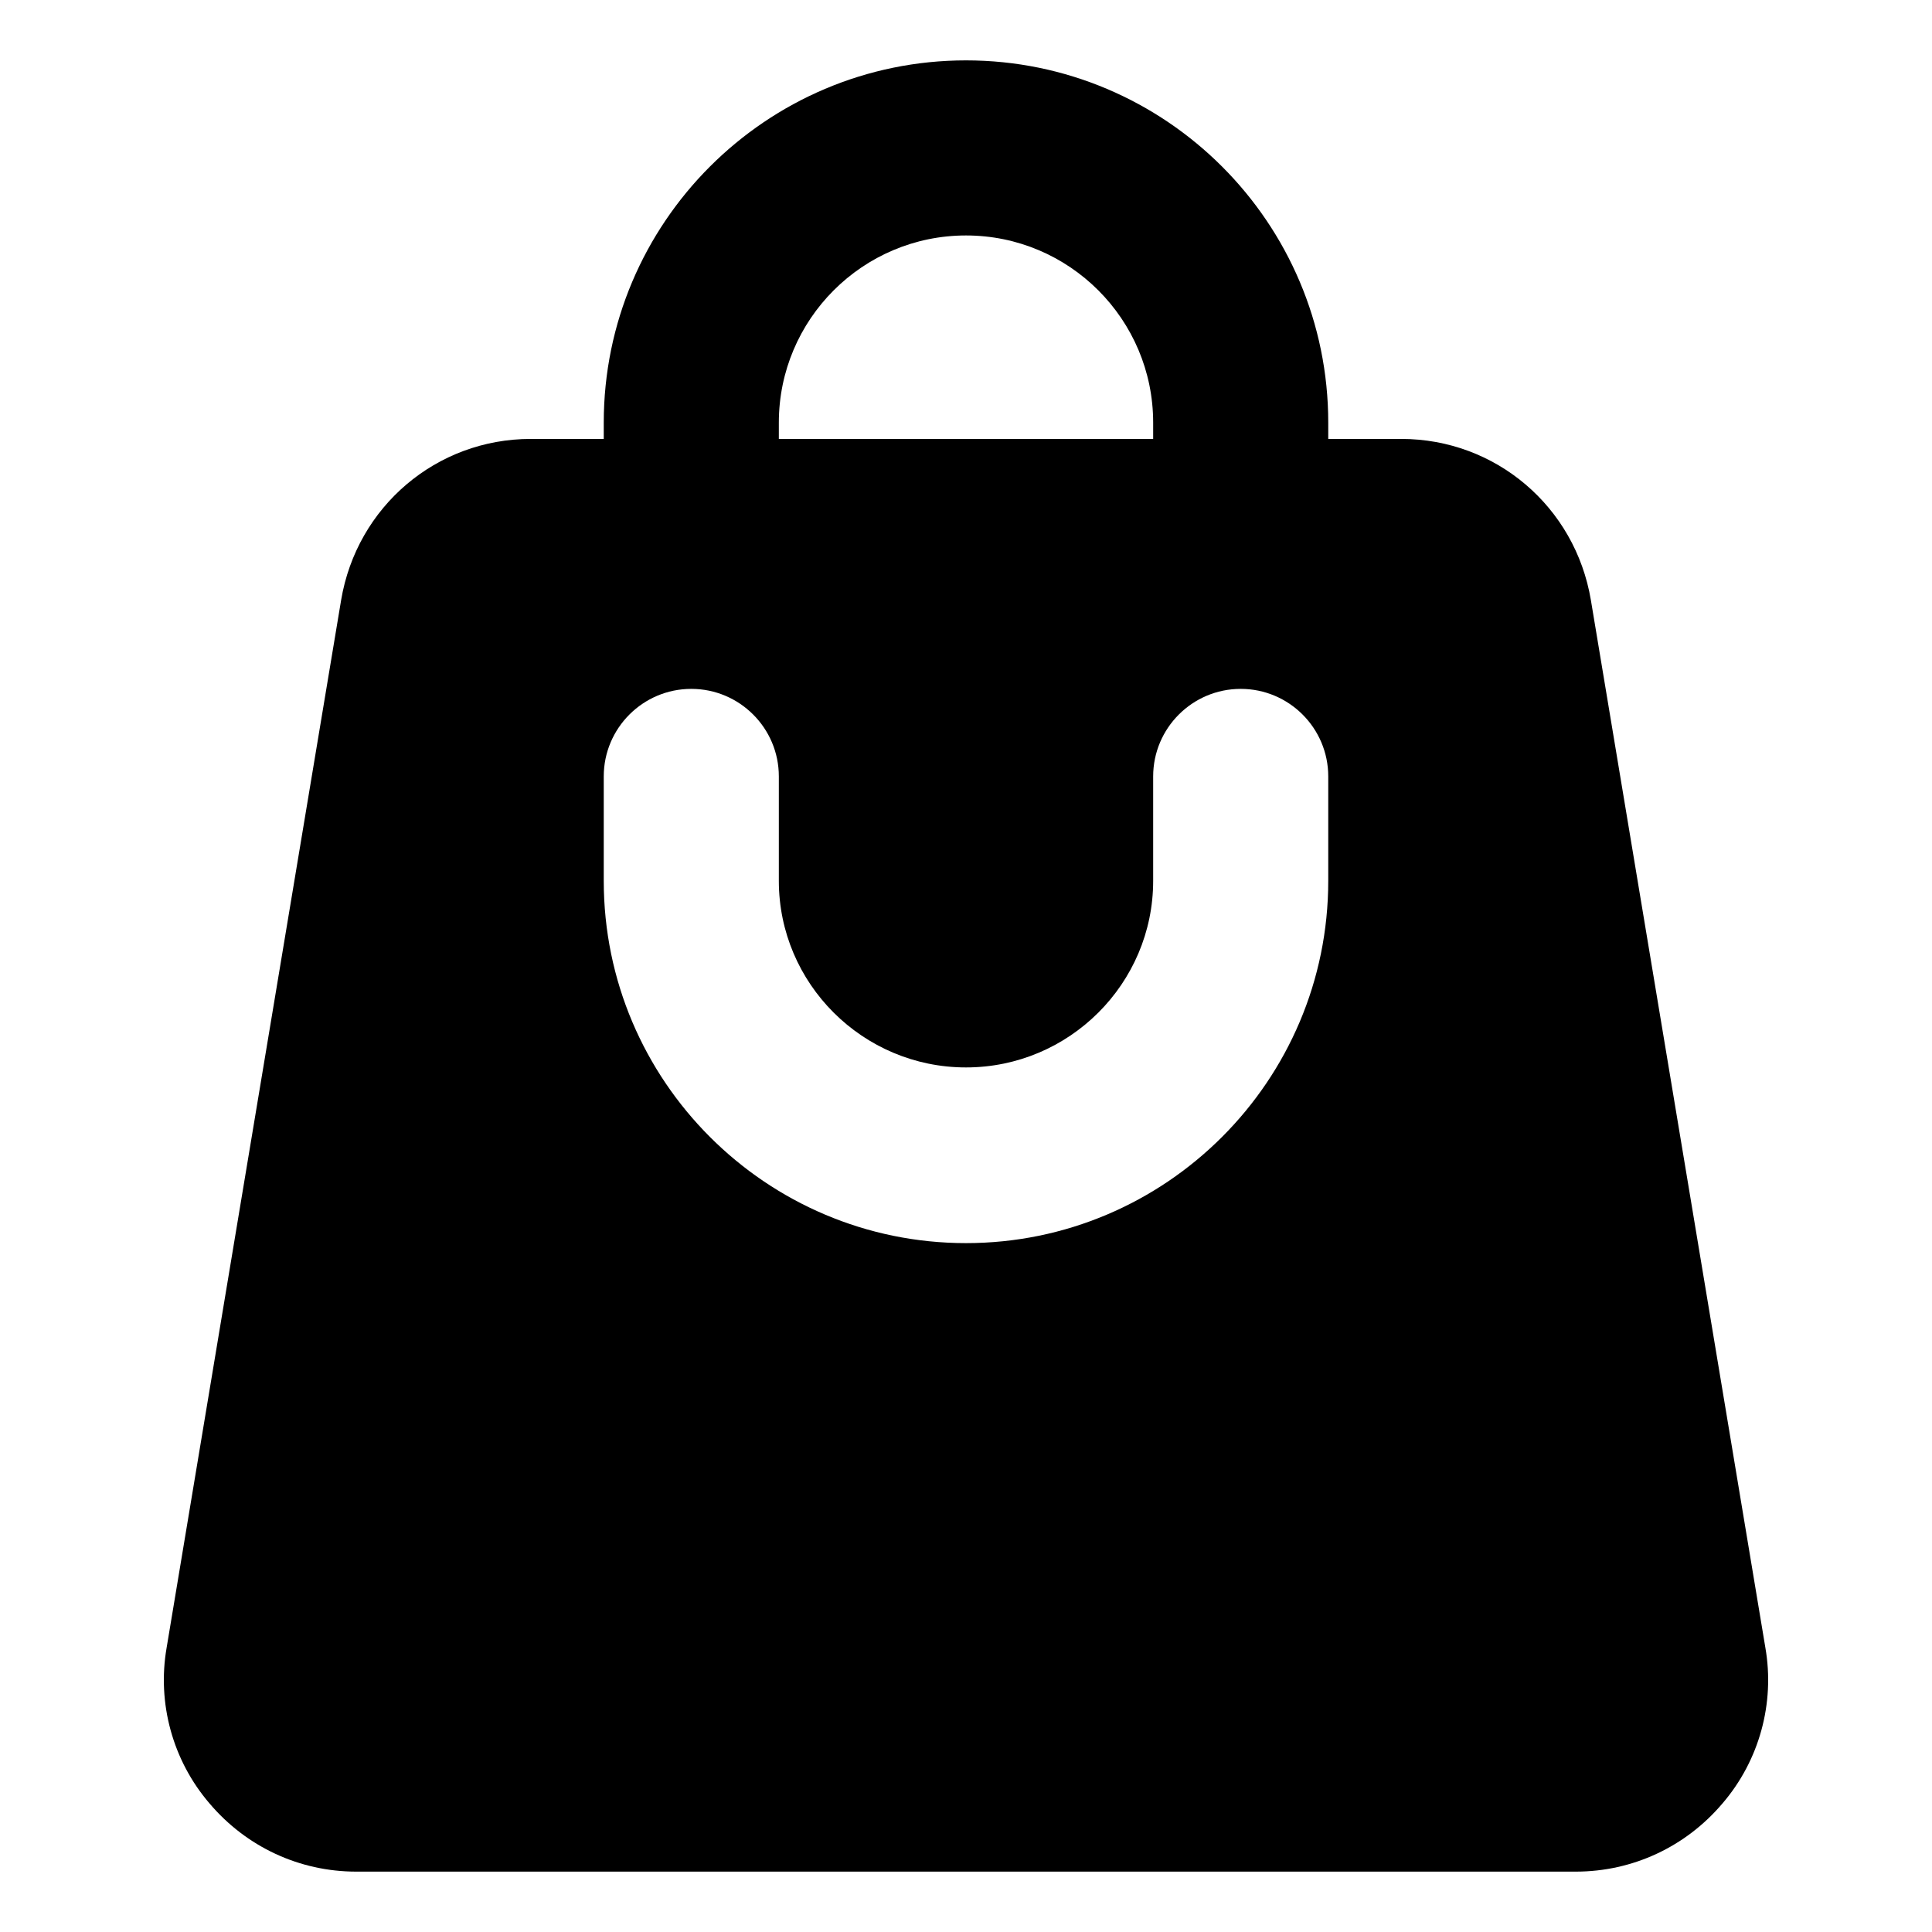 <svg id="Layer_2" enable-background="new 0 0 32 32" height="512" viewBox="0 0 32 32" width="512" xmlns="http://www.w3.org/2000/svg"><g><path d="m16 1c-3.31 0-6 2.69-6 6v.27h-1.21c-1.56 0-2.88 1.12-3.14 2.67l-2.89 17.35c-.16.92.1 1.87.71 2.58.61.72 1.49 1.13 2.43 1.13h20.2c.94 0 1.82-.41 2.43-1.13.61-.71.87-1.66.71-2.58l-2.89-17.35c-.26-1.55-1.58-2.67-3.14-2.67h-1.21v-.27c0-3.31-2.69-6-6-6zm-3.1 6c0-1.71 1.39-3.1 3.1-3.1s3.1 1.39 3.1 3.1v.27h-6.2v-.27zm9.1 7.59c0 3.31-2.69 6-6 6s-6-2.69-6-6v-1.73c0-.8.65-1.45 1.45-1.45s1.45.65 1.45 1.45v1.73c0 1.7 1.39 3.09 3.1 3.09s3.1-1.39 3.1-3.09v-1.73c0-.8.65-1.45 1.45-1.45s1.45.65 1.45 1.45z"/></g></svg>